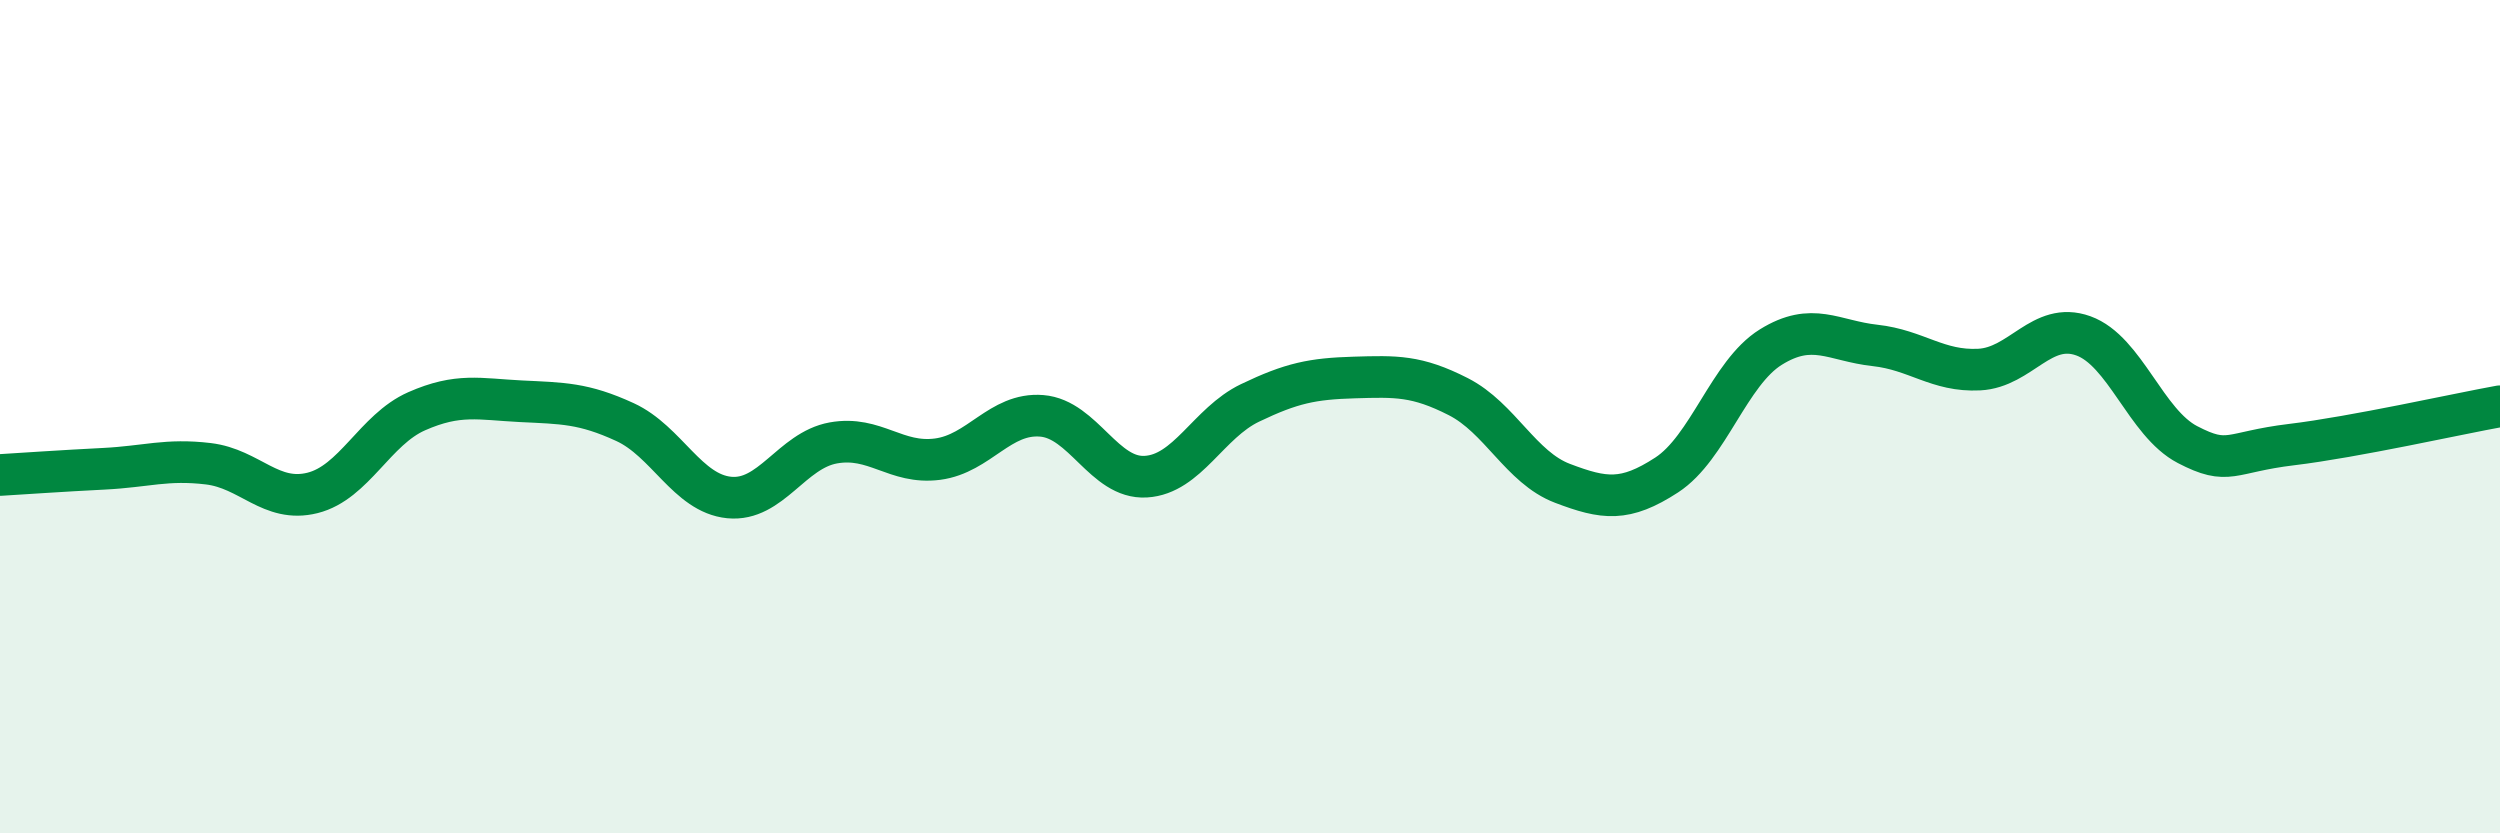 
    <svg width="60" height="20" viewBox="0 0 60 20" xmlns="http://www.w3.org/2000/svg">
      <path
        d="M 0,11.4 C 0.5,11.37 1.5,11.3 2.5,11.25 C 3.5,11.2 4,11.01 5,11.13 C 6,11.25 6.5,12.08 7.5,11.83 C 8.5,11.58 9,10.31 10,9.87 C 11,9.43 11.5,9.58 12.5,9.63 C 13.5,9.68 14,9.67 15,10.13 C 16,10.59 16.5,11.84 17.5,11.94 C 18.5,12.04 19,10.81 20,10.63 C 21,10.45 21.5,11.15 22.5,11.02 C 23.5,10.89 24,9.9 25,9.98 C 26,10.06 26.5,11.5 27.5,11.44 C 28.5,11.38 29,10.15 30,9.67 C 31,9.19 31.5,9.09 32.5,9.06 C 33.5,9.03 34,9.01 35,9.52 C 36,10.03 36.5,11.22 37.5,11.6 C 38.5,11.98 39,12.05 40,11.4 C 41,10.75 41.5,8.95 42.5,8.33 C 43.5,7.71 44,8.18 45,8.29 C 46,8.4 46.5,8.92 47.5,8.87 C 48.5,8.82 49,7.7 50,8.06 C 51,8.42 51.5,10.15 52.5,10.67 C 53.5,11.19 53.5,10.85 55,10.67 C 56.5,10.49 59,9.93 60,9.75L60 20L0 20Z"
        fill="#008740"
        opacity="0.1"
        stroke-linecap="round"
        stroke-linejoin="round"
      />
      <path
        d="M 0,11.4 C 0.5,11.37 1.5,11.3 2.5,11.25 C 3.5,11.2 4,11.01 5,11.13 C 6,11.25 6.5,12.08 7.5,11.83 C 8.5,11.58 9,10.31 10,9.87 C 11,9.43 11.5,9.58 12.5,9.63 C 13.5,9.68 14,9.67 15,10.13 C 16,10.59 16.5,11.84 17.5,11.94 C 18.5,12.04 19,10.81 20,10.63 C 21,10.45 21.5,11.15 22.5,11.02 C 23.5,10.89 24,9.9 25,9.98 C 26,10.06 26.5,11.5 27.5,11.44 C 28.5,11.38 29,10.15 30,9.67 C 31,9.19 31.5,9.09 32.5,9.06 C 33.5,9.03 34,9.01 35,9.52 C 36,10.03 36.5,11.22 37.5,11.6 C 38.5,11.98 39,12.05 40,11.4 C 41,10.75 41.5,8.95 42.5,8.33 C 43.5,7.71 44,8.18 45,8.29 C 46,8.4 46.5,8.92 47.5,8.87 C 48.5,8.82 49,7.7 50,8.06 C 51,8.42 51.5,10.15 52.5,10.67 C 53.5,11.19 53.5,10.85 55,10.67 C 56.5,10.49 59,9.93 60,9.75"
        stroke="#008740"
        stroke-width="1"
        fill="none"
        stroke-linecap="round"
        stroke-linejoin="round"
      />
    </svg>
  